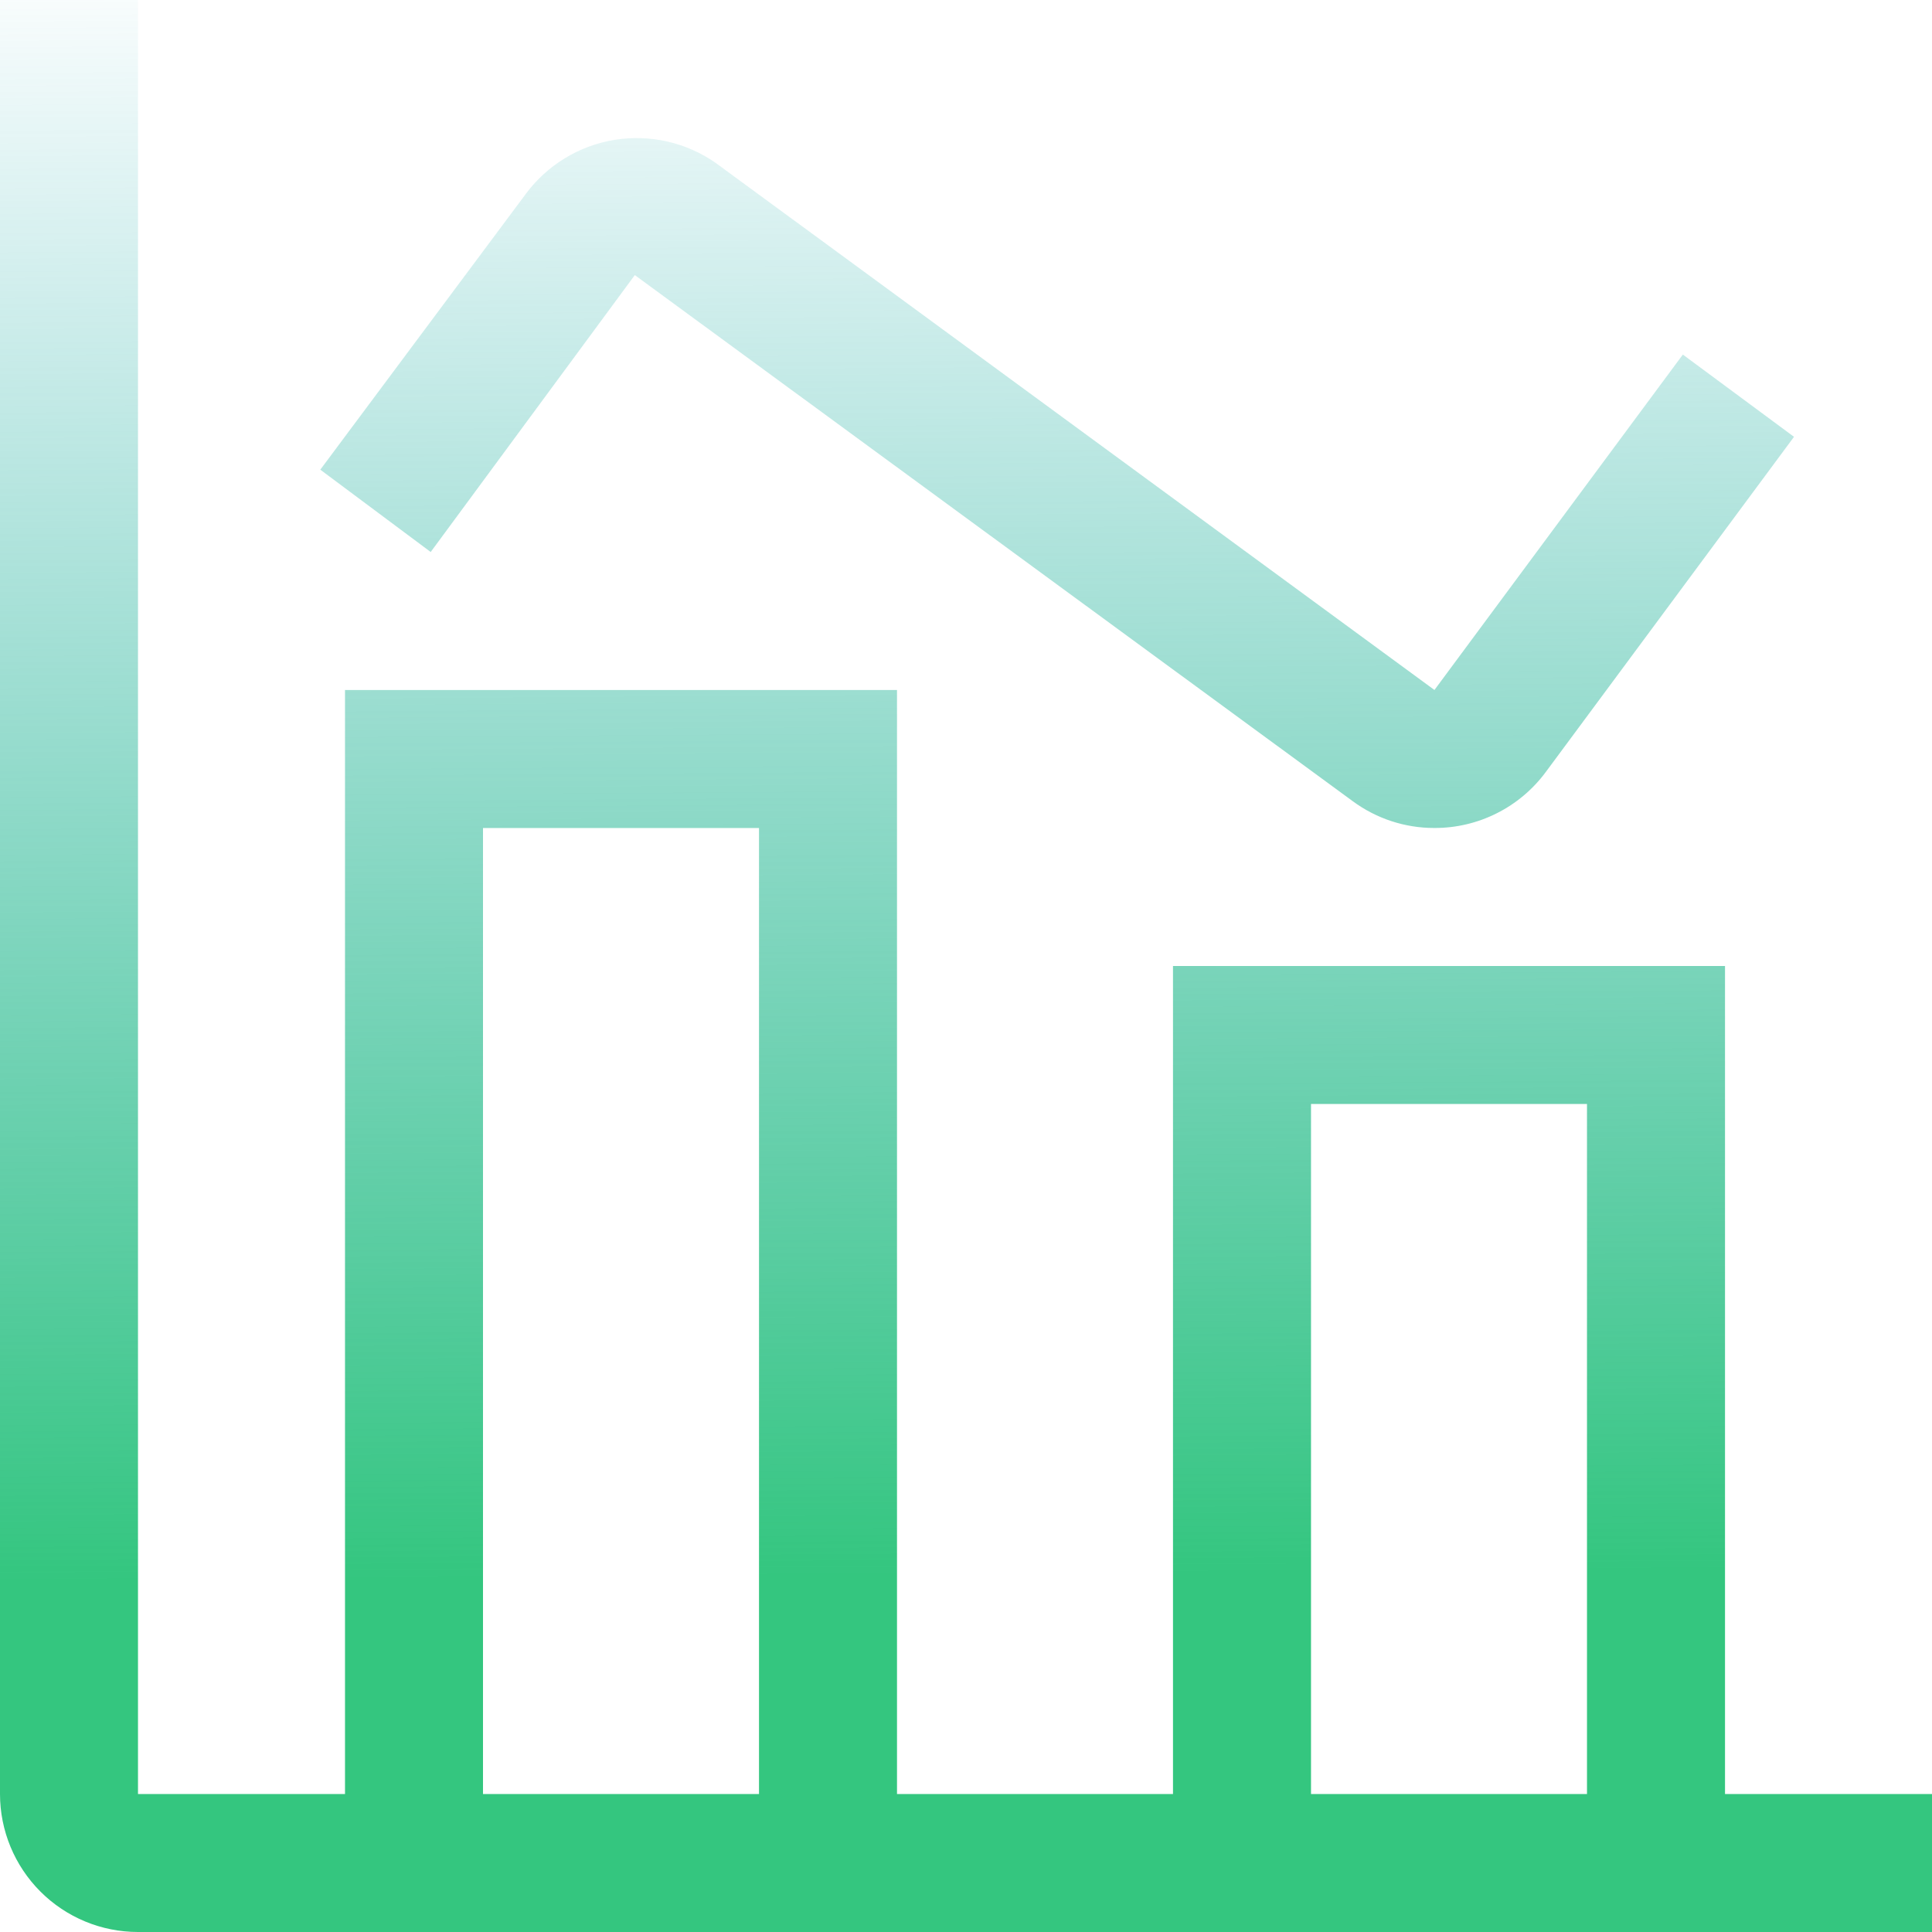 <?xml version="1.0" encoding="UTF-8"?> <svg xmlns="http://www.w3.org/2000/svg" width="80" height="80" viewBox="0 0 80 80" fill="none"><path id="Union" fill-rule="evenodd" clip-rule="evenodd" d="M71.429 40V74.286H80V80H5.714C4.199 80 2.745 79.398 1.674 78.326C0.602 77.255 0 75.801 0 74.286V0H5.714V74.286H14.286V28.571H37.143V74.286H48.571V40H71.429ZM20 74.286H31.429V34.286H20V74.286ZM54.286 74.286H65.714V45.714H54.286V74.286ZM56.02 33.18C56.996 33.898 58.176 34.286 59.389 34.285H59.4C60.294 34.287 61.176 34.079 61.974 33.678C62.773 33.277 63.467 32.695 64 31.977L74.286 18.088L69.683 14.682L59.397 28.571L29.634 6.745C28.416 5.895 26.915 5.553 25.449 5.791C23.983 6.029 22.667 6.828 21.78 8.02L13.263 19.448L17.834 22.857L26.286 11.391L56.02 33.18Z" fill="url(#paint0_linear_26923_3559)"></path><defs><linearGradient id="paint0_linear_26923_3559" x1="74.286" y1="-2.675" x2="74.76" y2="64.997" gradientUnits="userSpaceOnUse"><stop stop-color="#1CA8B1" stop-opacity="0"></stop><stop offset="1" stop-color="#34C67F"></stop></linearGradient></defs></svg> 